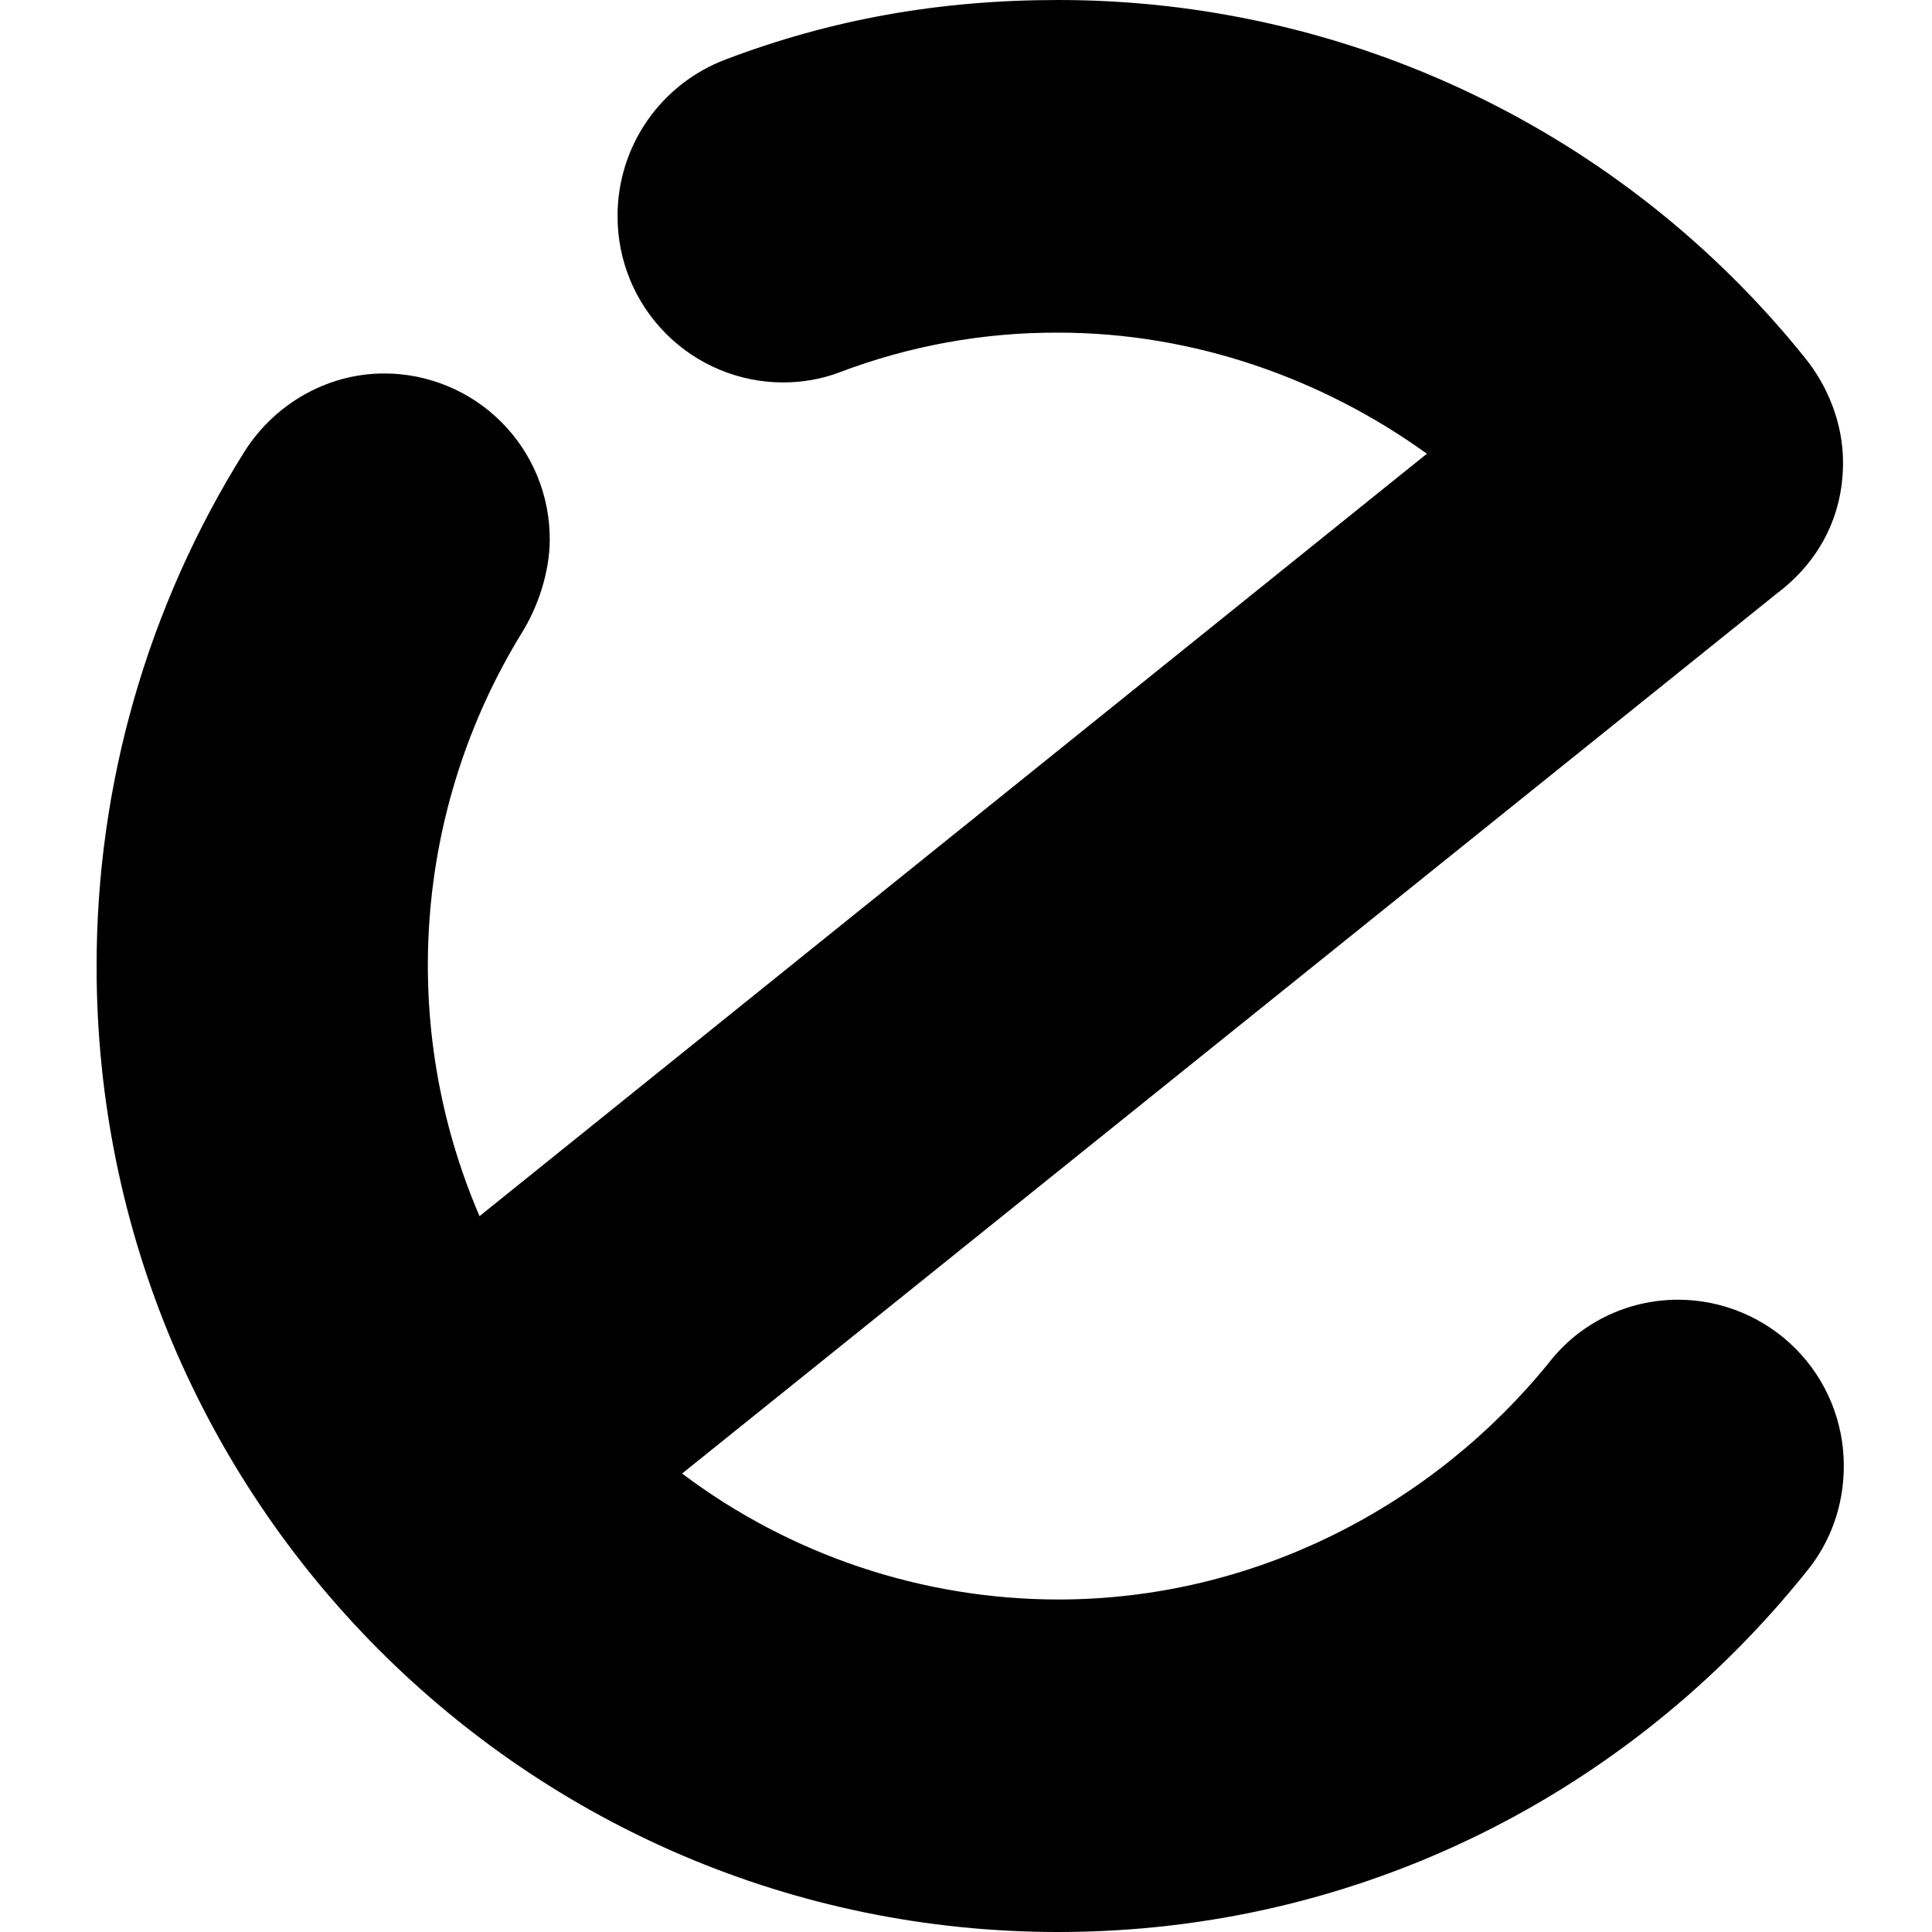 <svg width="40" height="40" viewBox="0 0 40 40" fill="none" xmlns="http://www.w3.org/2000/svg">
<path d="M13.397 2.504C13.797 1.924 14.365 1.48 15.024 1.231C17.209 0.403 19.434 0 21.91 0C24.875 -0.001 27.803 0.663 30.477 1.944C33.152 3.224 35.505 5.089 37.363 7.4C37.839 7.984 38.158 8.76 38.158 9.576C38.158 10.713 37.639 11.644 36.796 12.281L14.122 30.508C16.367 32.198 19.101 33.114 21.911 33.116C25.984 33.116 29.674 31.166 32.069 28.213C32.691 27.41 33.666 26.909 34.747 26.909C35.198 26.91 35.645 27 36.061 27.174C36.477 27.347 36.855 27.601 37.174 27.921C37.492 28.24 37.744 28.619 37.916 29.037C38.087 29.454 38.175 29.9 38.174 30.351C38.174 31.175 37.897 31.925 37.419 32.515C33.771 37.086 28.186 40 21.911 40C10.915 40 2 31.046 2 20.014C1.995 16.247 3.054 12.555 5.054 9.362C5.656 8.399 6.736 7.732 7.958 7.732C8.408 7.732 8.854 7.822 9.27 7.995C9.686 8.167 10.064 8.421 10.382 8.74C10.7 9.059 10.952 9.438 11.124 9.854C11.295 10.271 11.383 10.717 11.382 11.168C11.382 11.847 11.133 12.58 10.796 13.115C9.696 14.909 9.043 16.942 8.892 19.041C8.741 21.141 9.096 23.245 9.928 25.179L29.542 9.394C27.401 7.85 24.733 6.887 21.911 6.887C20.363 6.88 18.827 7.159 17.38 7.709C17.021 7.846 16.622 7.918 16.213 7.918C15.762 7.917 15.315 7.828 14.899 7.654C14.483 7.481 14.105 7.227 13.787 6.907C13.468 6.587 13.216 6.208 13.044 5.791C12.873 5.374 12.785 4.927 12.786 4.476C12.784 3.772 12.997 3.083 13.397 2.504Z" fill="black"/>
</svg>
